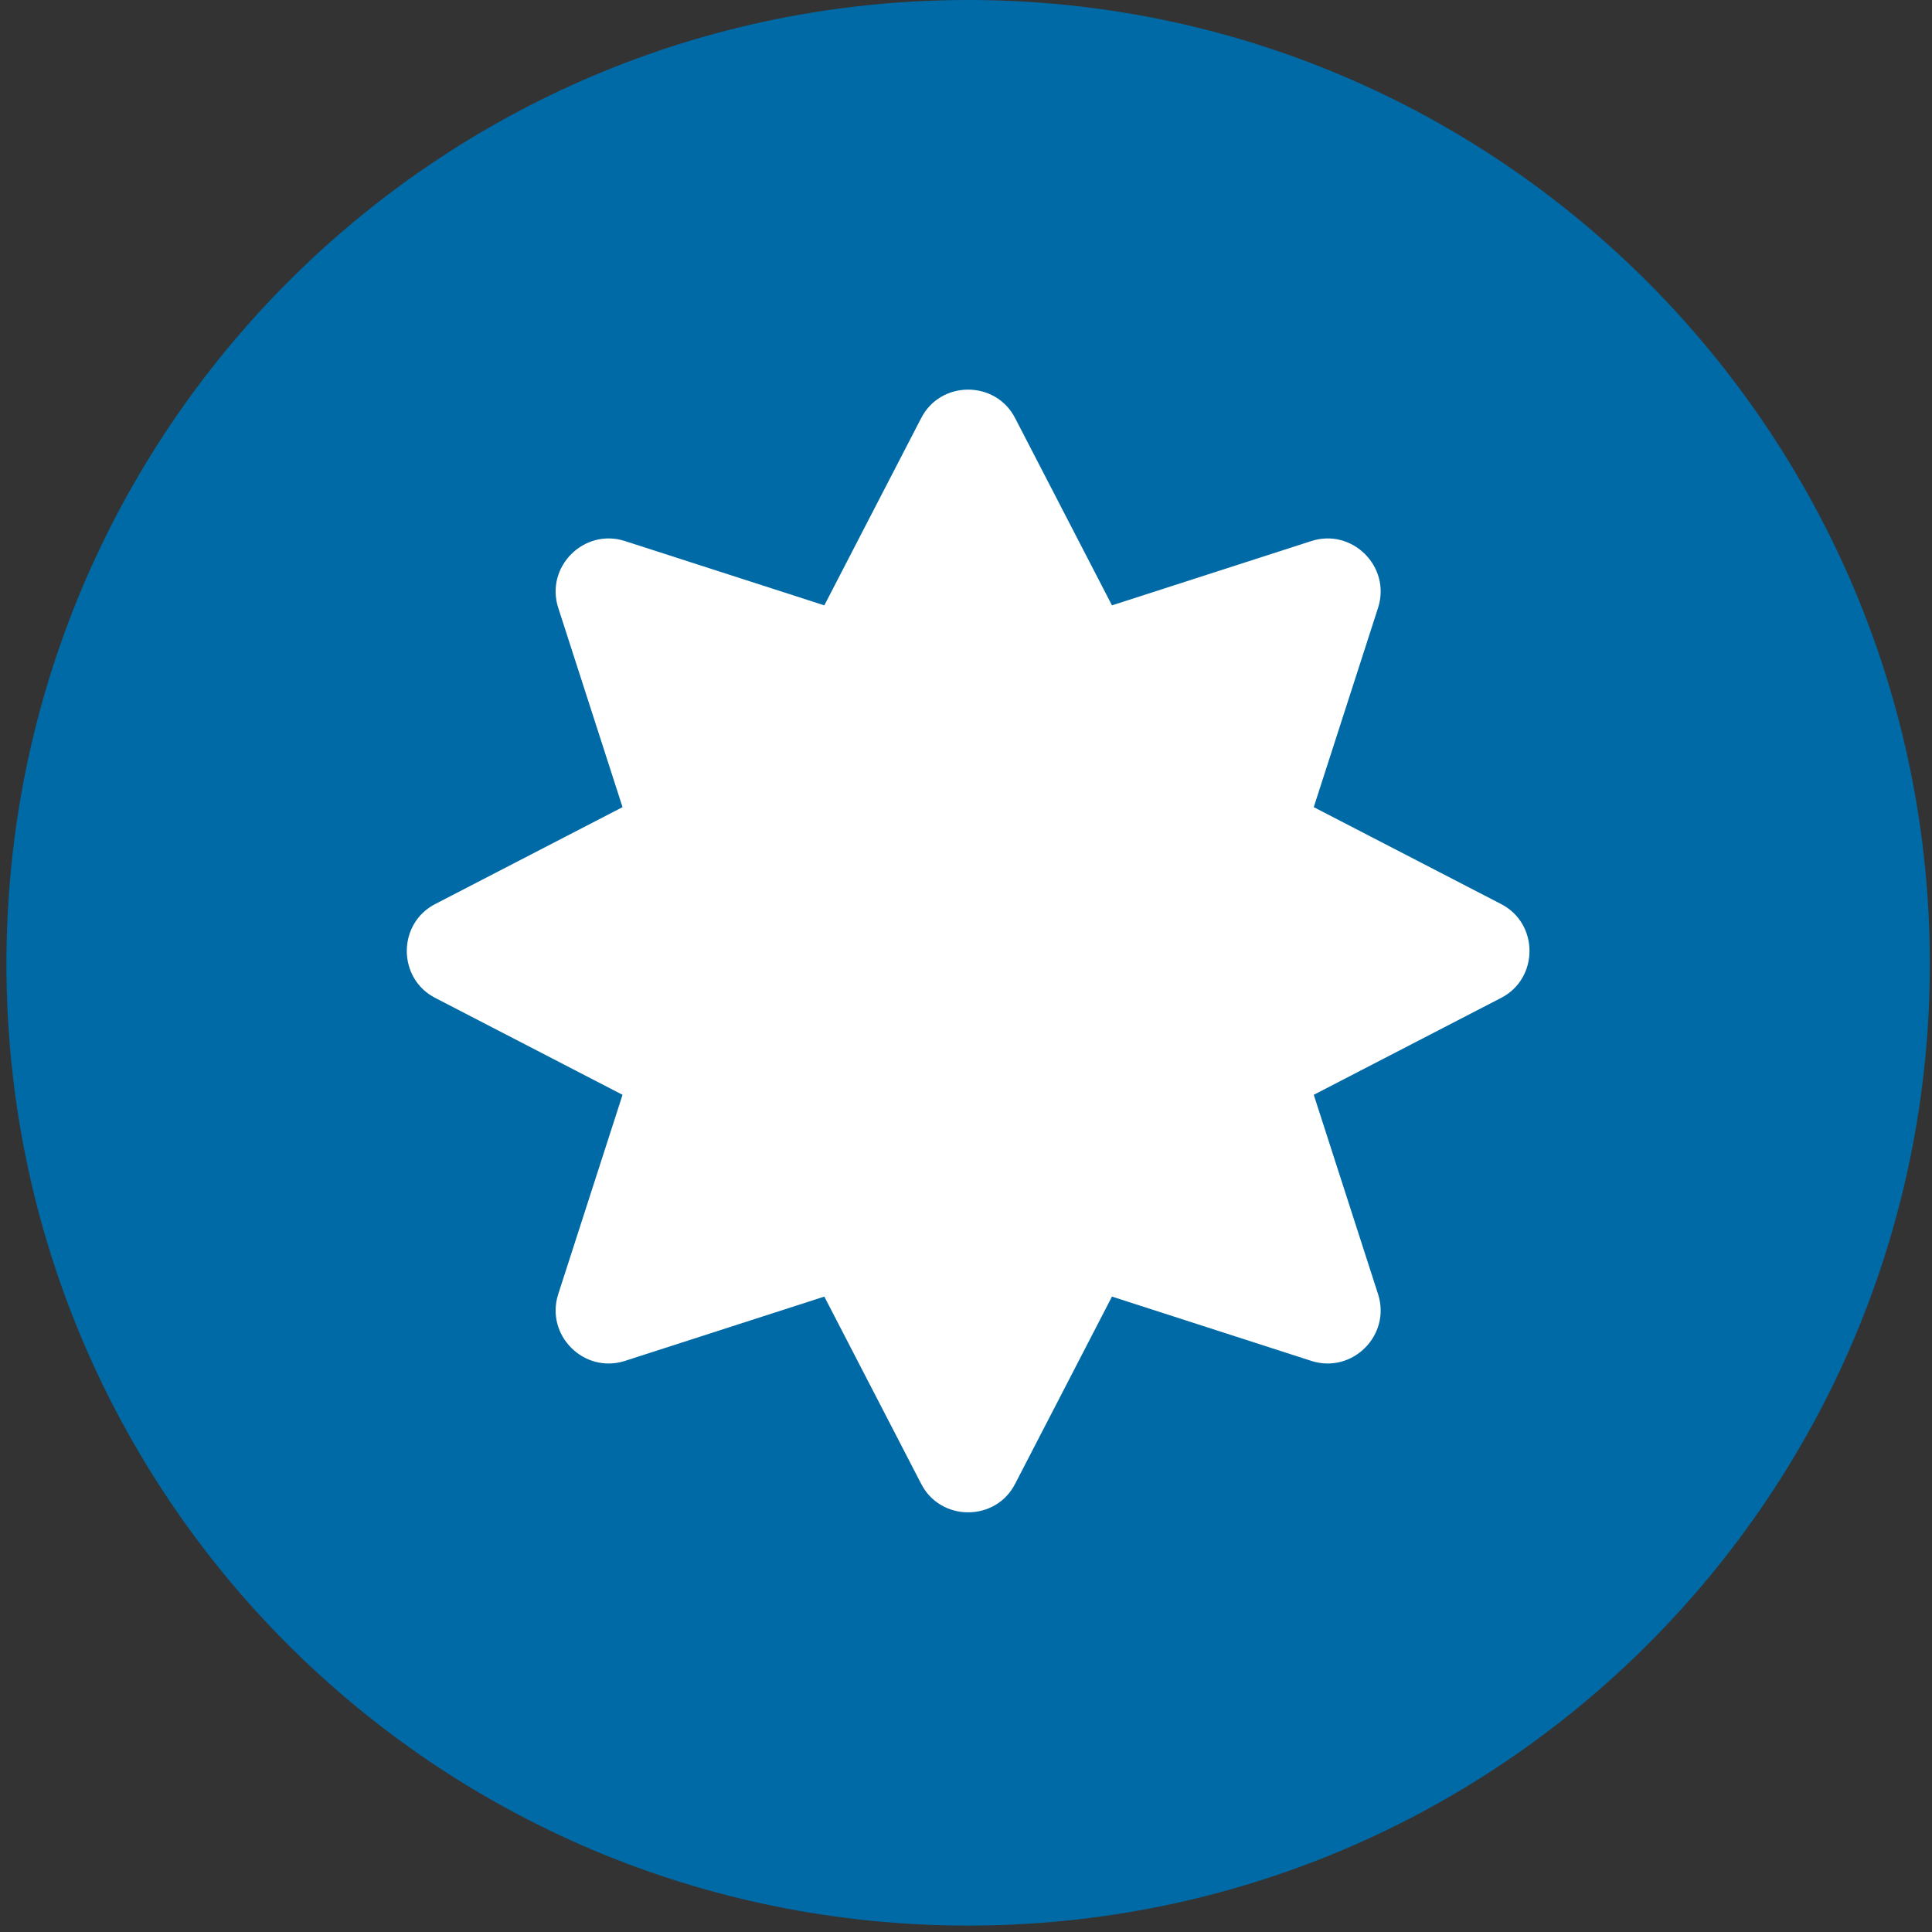 <?xml version="1.0" encoding="UTF-8"?>
<svg xmlns="http://www.w3.org/2000/svg" xmlns:sketch="http://www.bohemiancoding.com/sketch/ns" version="1.1" viewBox="0 0 90 90">
  <rect x="0" y="0" width="90" height="90" fill="#333333" stroke="none"/>
  <!-- Generator: Adobe Illustrator 29.0.0, SVG Export Plug-In . SVG Version: 2.1.0 Build 186)  -->
  <defs>
    <style>
      .st0 {
        fill: #006aa6;
        fill-rule: evenodd;
      }

      .st1 {
        fill: #fff;
      }
    </style>
  </defs>
  <g id="pallo">
    <path class="st0" d="M45.1,89.7c24.8,0,44.8-20.1,44.8-44.8S69.9,0,45.1,0,.3,20.1.3,44.9s20,44.8,44.8,44.8"/>
  </g>
  <g id="Layer_2">
    <path class="st1" d="M42.9,69.1l-4.5-8.7-9.3,3c-1.9.6-3.7-1.2-3.1-3.1l3-9.3-8.7-4.5c-1.8-.9-1.8-3.5,0-4.4l8.7-4.5-3-9.3c-.6-1.9,1.2-3.7,3.1-3.1l9.3,3,4.5-8.7c.9-1.8,3.5-1.8,4.4,0l4.5,8.7,9.3-3c1.9-.6,3.7,1.2,3.1,3.1l-3,9.3,8.7,4.5c1.8.9,1.8,3.5,0,4.4l-8.7,4.5,3,9.3c.6,1.9-1.2,3.7-3.1,3.1l-9.3-3-4.5,8.7c-.9,1.8-3.5,1.8-4.4,0Z"/>
  </g>
</svg>